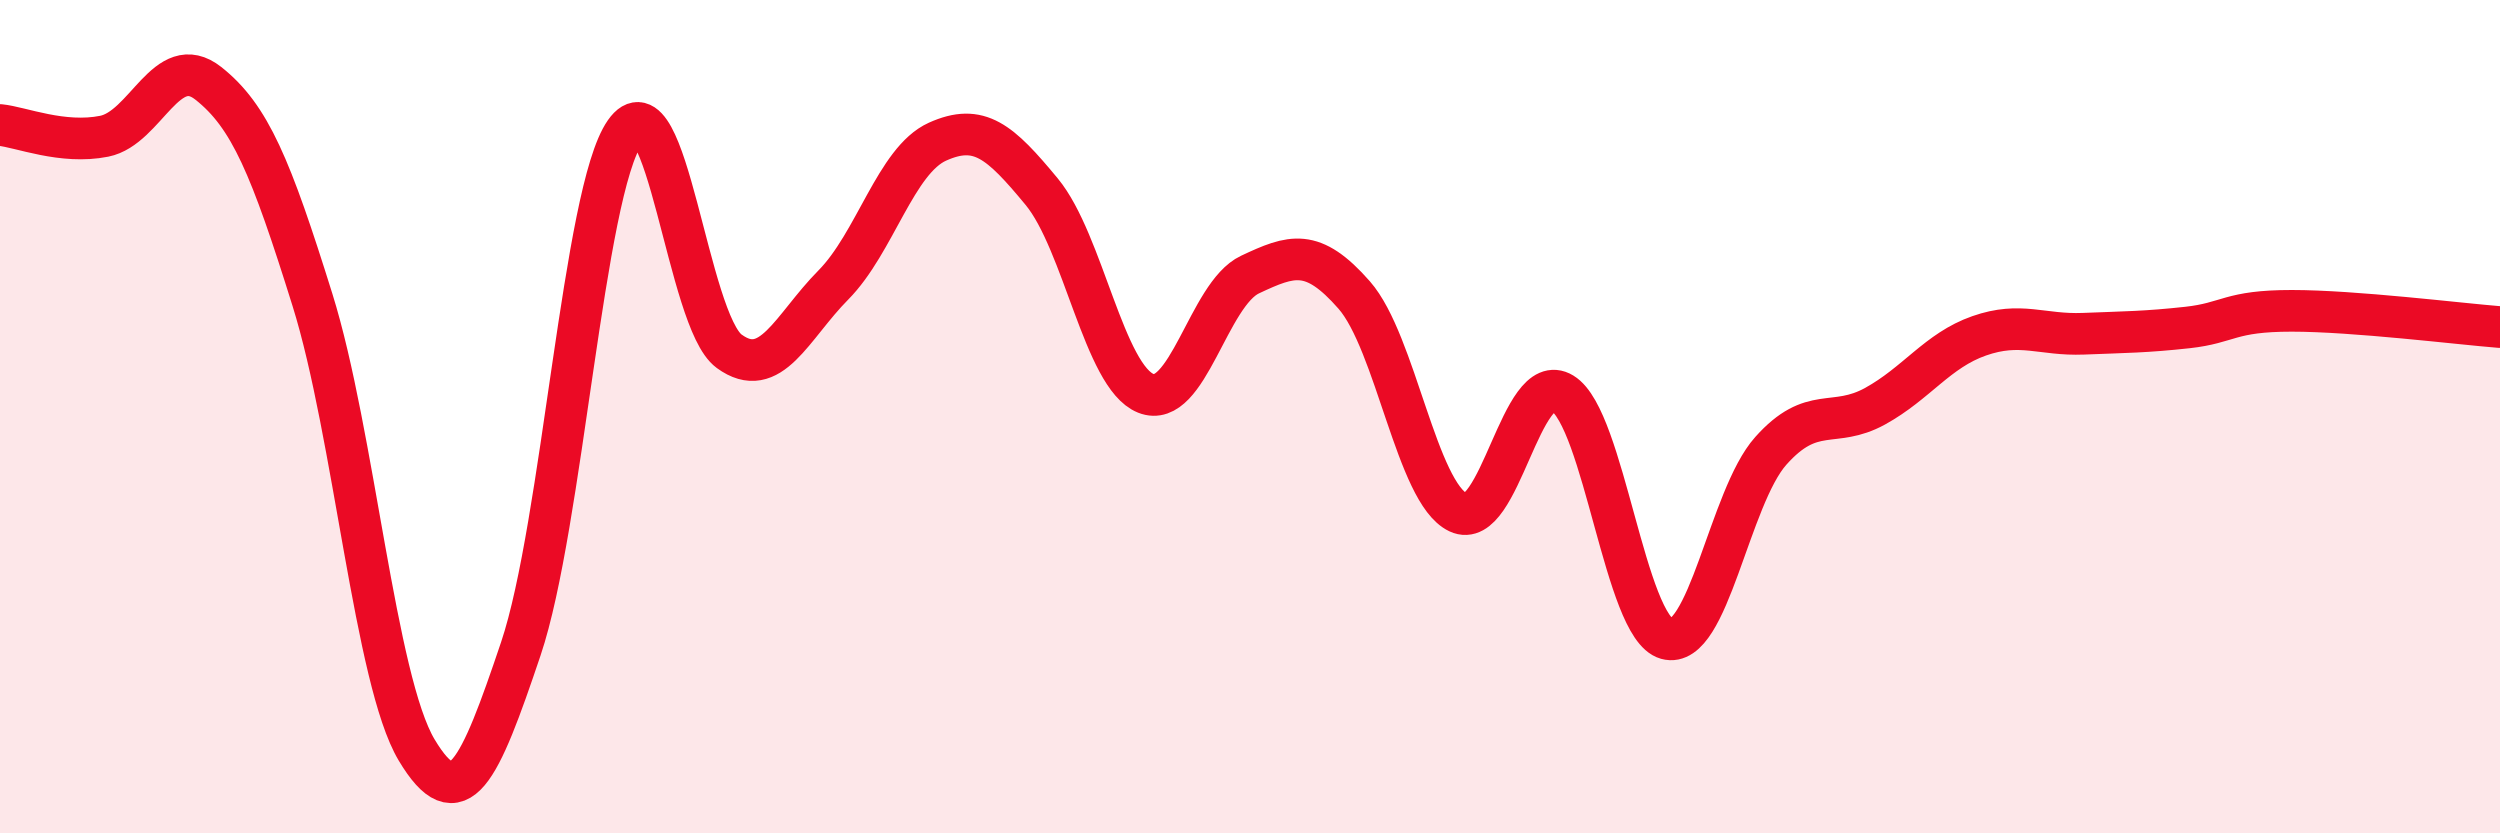 
    <svg width="60" height="20" viewBox="0 0 60 20" xmlns="http://www.w3.org/2000/svg">
      <path
        d="M 0,3 C 0.5,3.05 1.5,3.47 2.5,3.27 C 3.5,3.07 4,1.21 5,2 C 6,2.79 6.5,4 7.5,7.2 C 8.5,10.4 9,16.33 10,18 C 11,19.67 11.5,18.54 12.5,15.57 C 13.5,12.6 14,4.6 15,3.17 C 16,1.74 16.5,7.7 17.5,8.43 C 18.5,9.16 19,7.85 20,6.84 C 21,5.83 21.5,3.85 22.5,3.4 C 23.5,2.95 24,3.39 25,4.6 C 26,5.81 26.5,9.04 27.5,9.44 C 28.5,9.84 29,7.06 30,6.59 C 31,6.12 31.5,5.94 32.5,7.08 C 33.5,8.22 34,11.83 35,12.3 C 36,12.77 36.5,8.83 37.5,9.44 C 38.5,10.05 39,15.05 40,15.33 C 41,15.61 41.5,11.94 42.5,10.82 C 43.5,9.7 44,10.3 45,9.75 C 46,9.2 46.5,8.41 47.5,8.06 C 48.5,7.71 49,8.05 50,8.01 C 51,7.97 51.5,7.97 52.5,7.86 C 53.5,7.75 53.5,7.46 55,7.46 C 56.5,7.46 59,7.77 60,7.85L60 20L0 20Z"
        fill="#EB0A25"
        opacity="0.1"
        stroke-linecap="round"
        stroke-linejoin="round"
      />
      <path
        d="M 0,3 C 0.5,3.05 1.5,3.47 2.5,3.27 C 3.5,3.07 4,1.21 5,2 C 6,2.79 6.5,4 7.5,7.2 C 8.5,10.4 9,16.33 10,18 C 11,19.67 11.5,18.54 12.5,15.57 C 13.5,12.6 14,4.6 15,3.17 C 16,1.74 16.5,7.7 17.5,8.43 C 18.5,9.16 19,7.85 20,6.84 C 21,5.83 21.5,3.85 22.5,3.4 C 23.5,2.95 24,3.39 25,4.6 C 26,5.81 26.5,9.04 27.5,9.44 C 28.5,9.84 29,7.06 30,6.59 C 31,6.12 31.5,5.94 32.5,7.08 C 33.5,8.22 34,11.83 35,12.3 C 36,12.77 36.5,8.83 37.5,9.44 C 38.5,10.05 39,15.05 40,15.33 C 41,15.61 41.5,11.94 42.5,10.82 C 43.5,9.7 44,10.3 45,9.75 C 46,9.2 46.5,8.41 47.5,8.06 C 48.5,7.71 49,8.05 50,8.01 C 51,7.97 51.5,7.97 52.5,7.86 C 53.5,7.75 53.5,7.46 55,7.46 C 56.5,7.46 59,7.77 60,7.85"
        stroke="#EB0A25"
        stroke-width="1"
        fill="none"
        stroke-linecap="round"
        stroke-linejoin="round"
      />
    </svg>
  